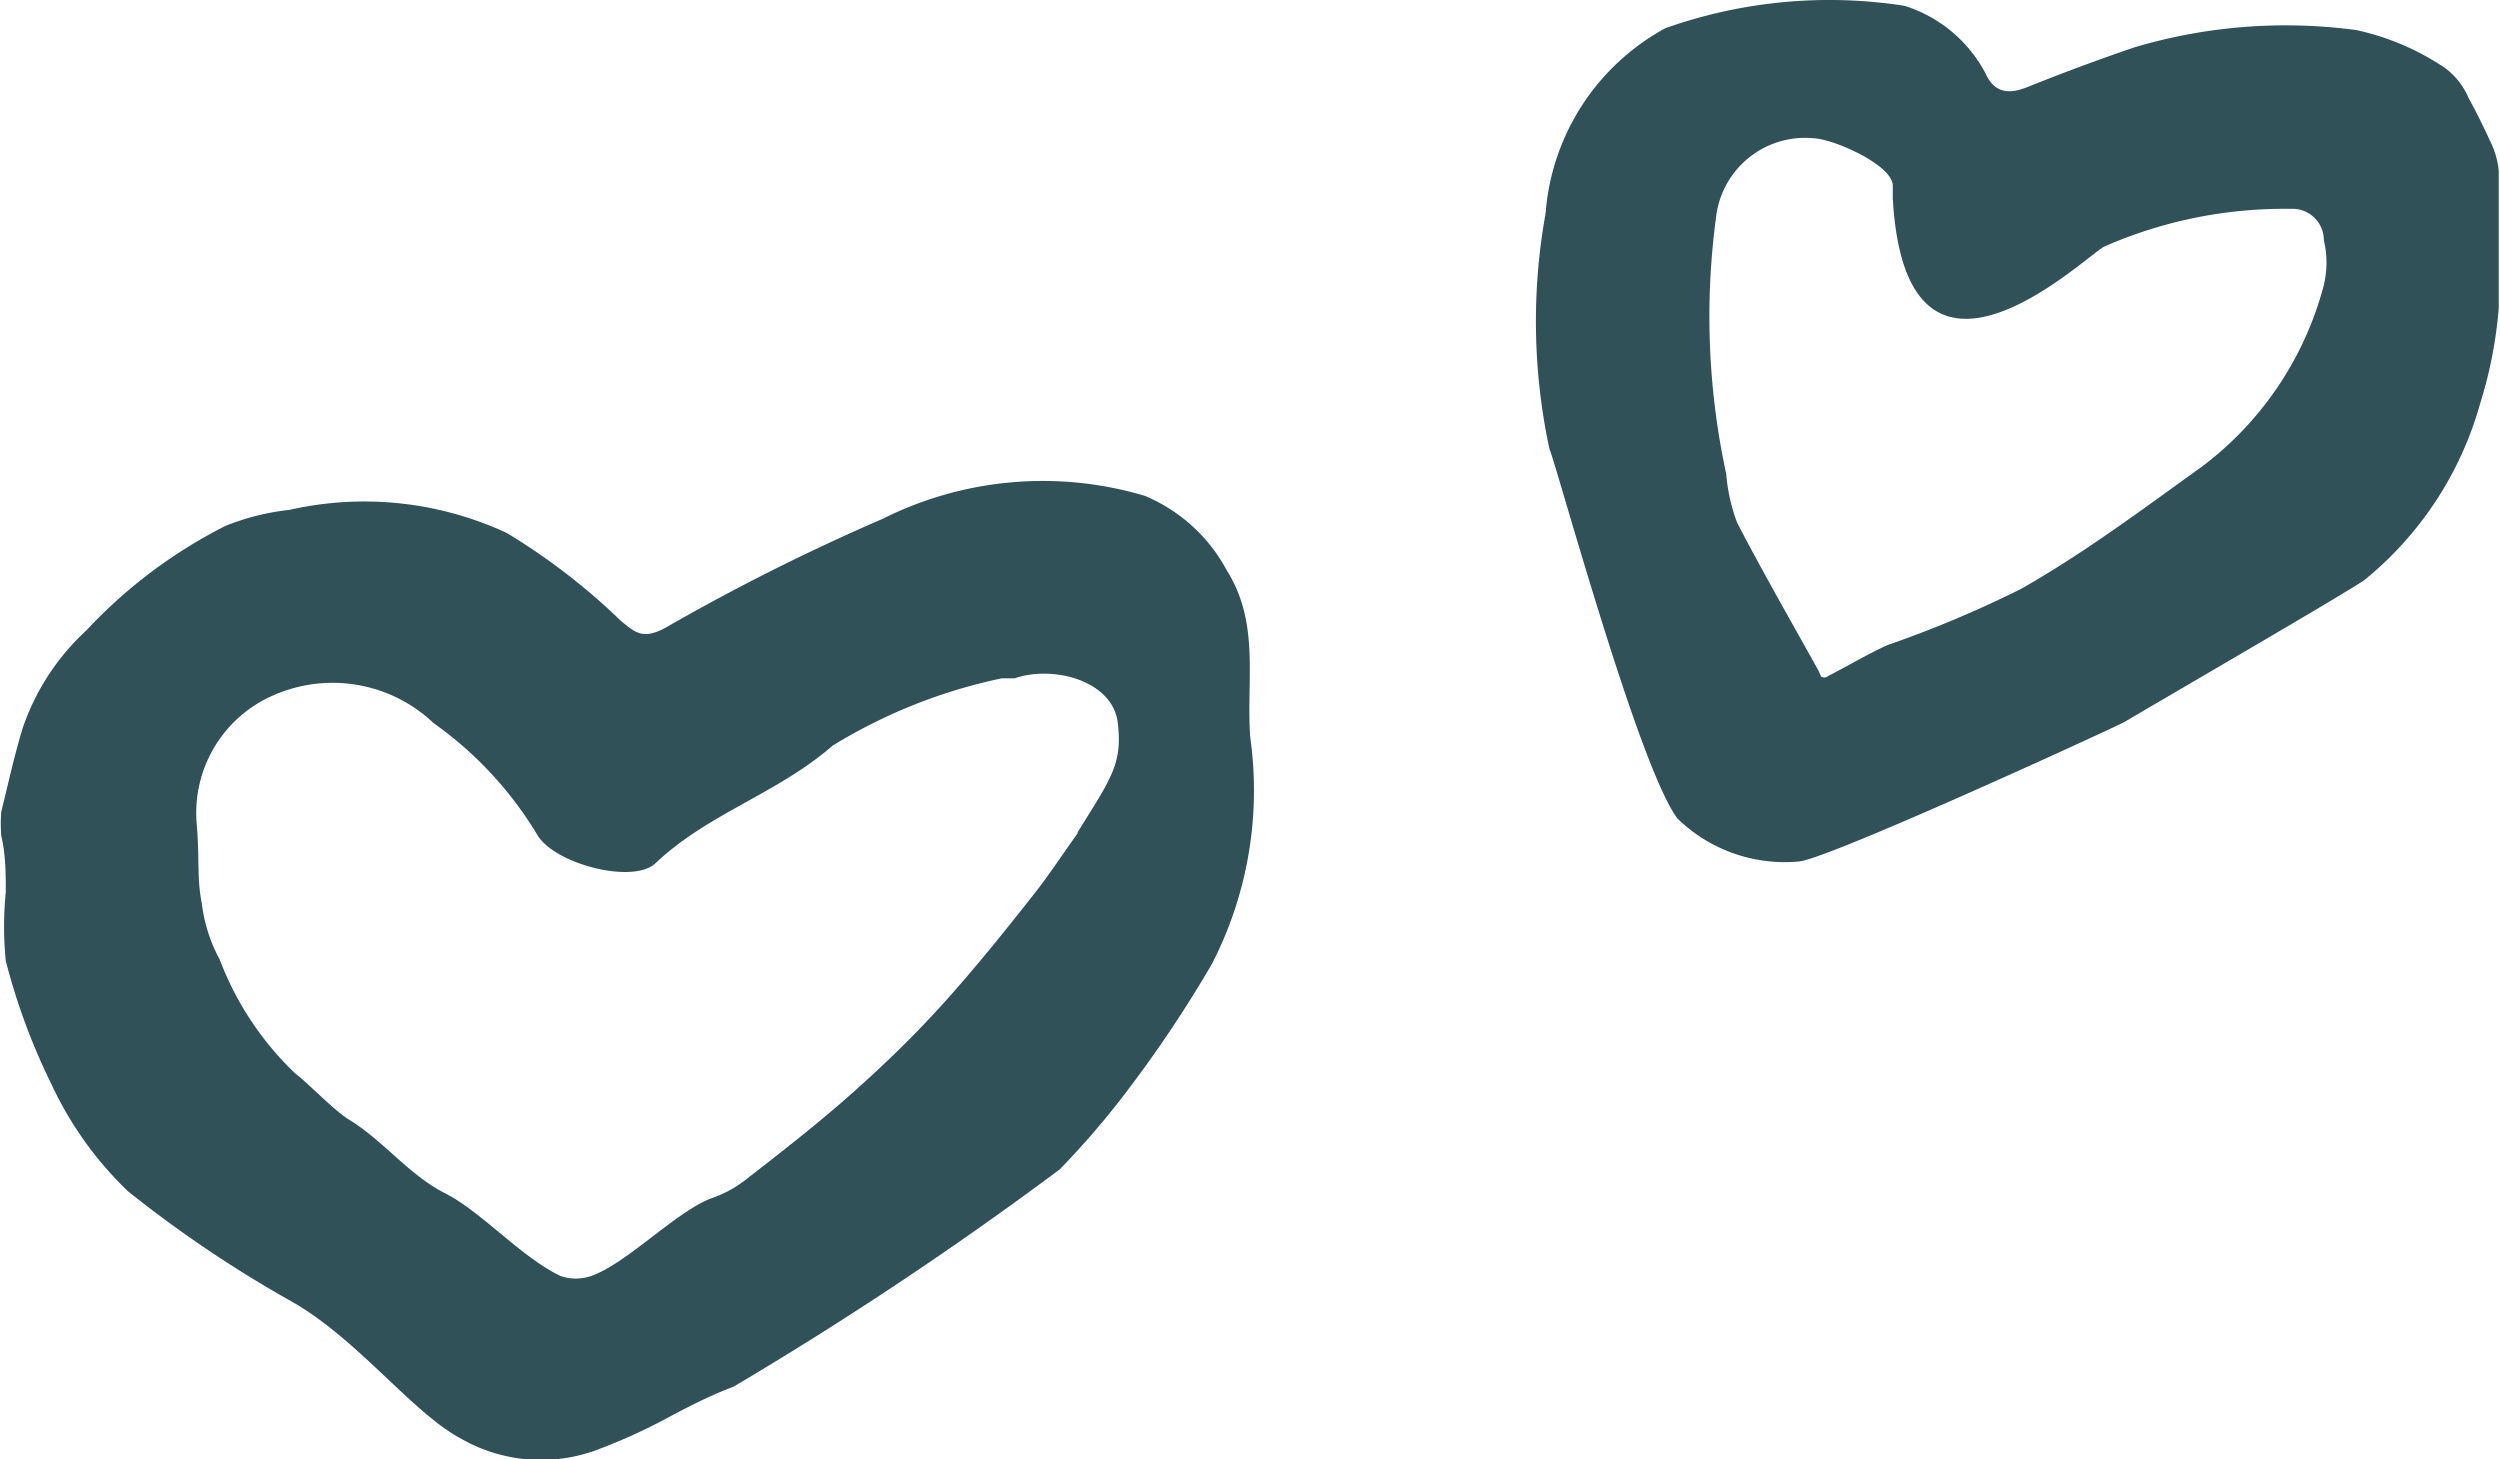 <svg id="Calque_1" data-name="Calque 1" xmlns="http://www.w3.org/2000/svg" viewBox="0 0 39.03 22.78"><defs><style>.cls-1{fill:#305157;}</style></defs><g id="Groupe_992" data-name="Groupe 992"><path id="Tracé_1753" data-name="Tracé 1753" class="cls-1" d="M7.18,22.45c-.74-.4-1.58-1.52-2.59-2.11A19,19,0,0,1,2,18.6a5.55,5.55,0,0,1-1.2-1.68A9.93,9.93,0,0,1,.09,15a5.47,5.47,0,0,1,0-1.07c0-.29,0-.58-.07-.88a2.34,2.34,0,0,1,0-.38c.12-.48.19-.82.33-1.29a3.69,3.69,0,0,1,1-1.54A7.76,7.76,0,0,1,3.52,8.21a3.76,3.76,0,0,1,1-.25,5.28,5.28,0,0,1,3.39.36A9.92,9.92,0,0,1,9.69,9.69c.23.19.35.3.7.11a33.53,33.53,0,0,1,3.39-1.7,5.58,5.58,0,0,1,4.09-.36A2.58,2.58,0,0,1,19.15,8.9c.53.84.3,1.74.37,2.62a5.92,5.92,0,0,1-.6,3.53A19.3,19.3,0,0,1,17.62,17a12.84,12.84,0,0,1-1.08,1.26,57.67,57.67,0,0,1-5.09,3.39c-.35.13-.7.31-1,.47a8.92,8.92,0,0,1-1.09.5A2.51,2.51,0,0,1,7.18,22.45ZM16.82,13c.52-.84.71-1.07.63-1.72s-1-.9-1.61-.69c-.06,0-.14,0-.2,0A8.29,8.29,0,0,0,13,11.64c-.86.75-1.95,1.06-2.77,1.84-.36.33-1.6,0-1.85-.46a5.78,5.78,0,0,0-1.61-1.73,2.29,2.29,0,0,0-2.49-.44,2,2,0,0,0-1.21,2c.05.58,0,.84.08,1.25a2.45,2.45,0,0,0,.28.88A4.81,4.81,0,0,0,4.6,16.75c.21.16.63.6.85.73.55.34.93.86,1.5,1.15s1.19,1,1.8,1.29a.72.72,0,0,0,.48,0c.55-.19,1.32-1,1.87-1.21a1.83,1.83,0,0,0,.5-.26c.58-.45,1.16-.9,1.7-1.38s1-.93,1.45-1.43.92-1.08,1.36-1.64c.24-.3.45-.62.72-1Z"/><path id="Tracé_1755" data-name="Tracé 1755" class="cls-1" d="M33.17,11.27c-.1.06-4.64,2.15-5.09,2.18a2.4,2.4,0,0,1-1.89-.67c-.61-.8-1.9-5.56-2-5.77a9.5,9.5,0,0,1-.06-3.68A3.6,3.6,0,0,1,26,.44,7.66,7.66,0,0,1,29.73.09,2.16,2.16,0,0,1,31,1.15c.15.33.4.32.7.19q.8-.32,1.62-.6A8.28,8.28,0,0,1,36.79.47a4,4,0,0,1,1.38.59,1.14,1.14,0,0,1,.37.47q.18.33.33.66a1.34,1.34,0,0,1,.14.47c0,.71,0,1.43,0,2.15a6.78,6.78,0,0,1-.29,1.49,5.43,5.43,0,0,1-1.8,2.75C36.71,9.21,33.62,11,33.17,11.27Zm-4.74-.71a.08.08,0,0,0,.1,0c.33-.17.63-.35.94-.49a17.43,17.43,0,0,0,2.09-.88c1-.57,1.89-1.24,2.81-1.9a5.19,5.19,0,0,0,1.91-2.84,1.52,1.52,0,0,0,0-.7.49.49,0,0,0-.47-.49l-.13,0a7,7,0,0,0-2.83.59c-.33.18-3.1,2.87-3.3-.76,0,0,0-.08,0-.19,0-.32-.9-.72-1.22-.74a1.4,1.4,0,0,0-1.54,1.24,11.62,11.62,0,0,0,.16,4,2.8,2.8,0,0,0,.17.76c.41.79.86,1.57,1.27,2.31Z"/></g></svg>